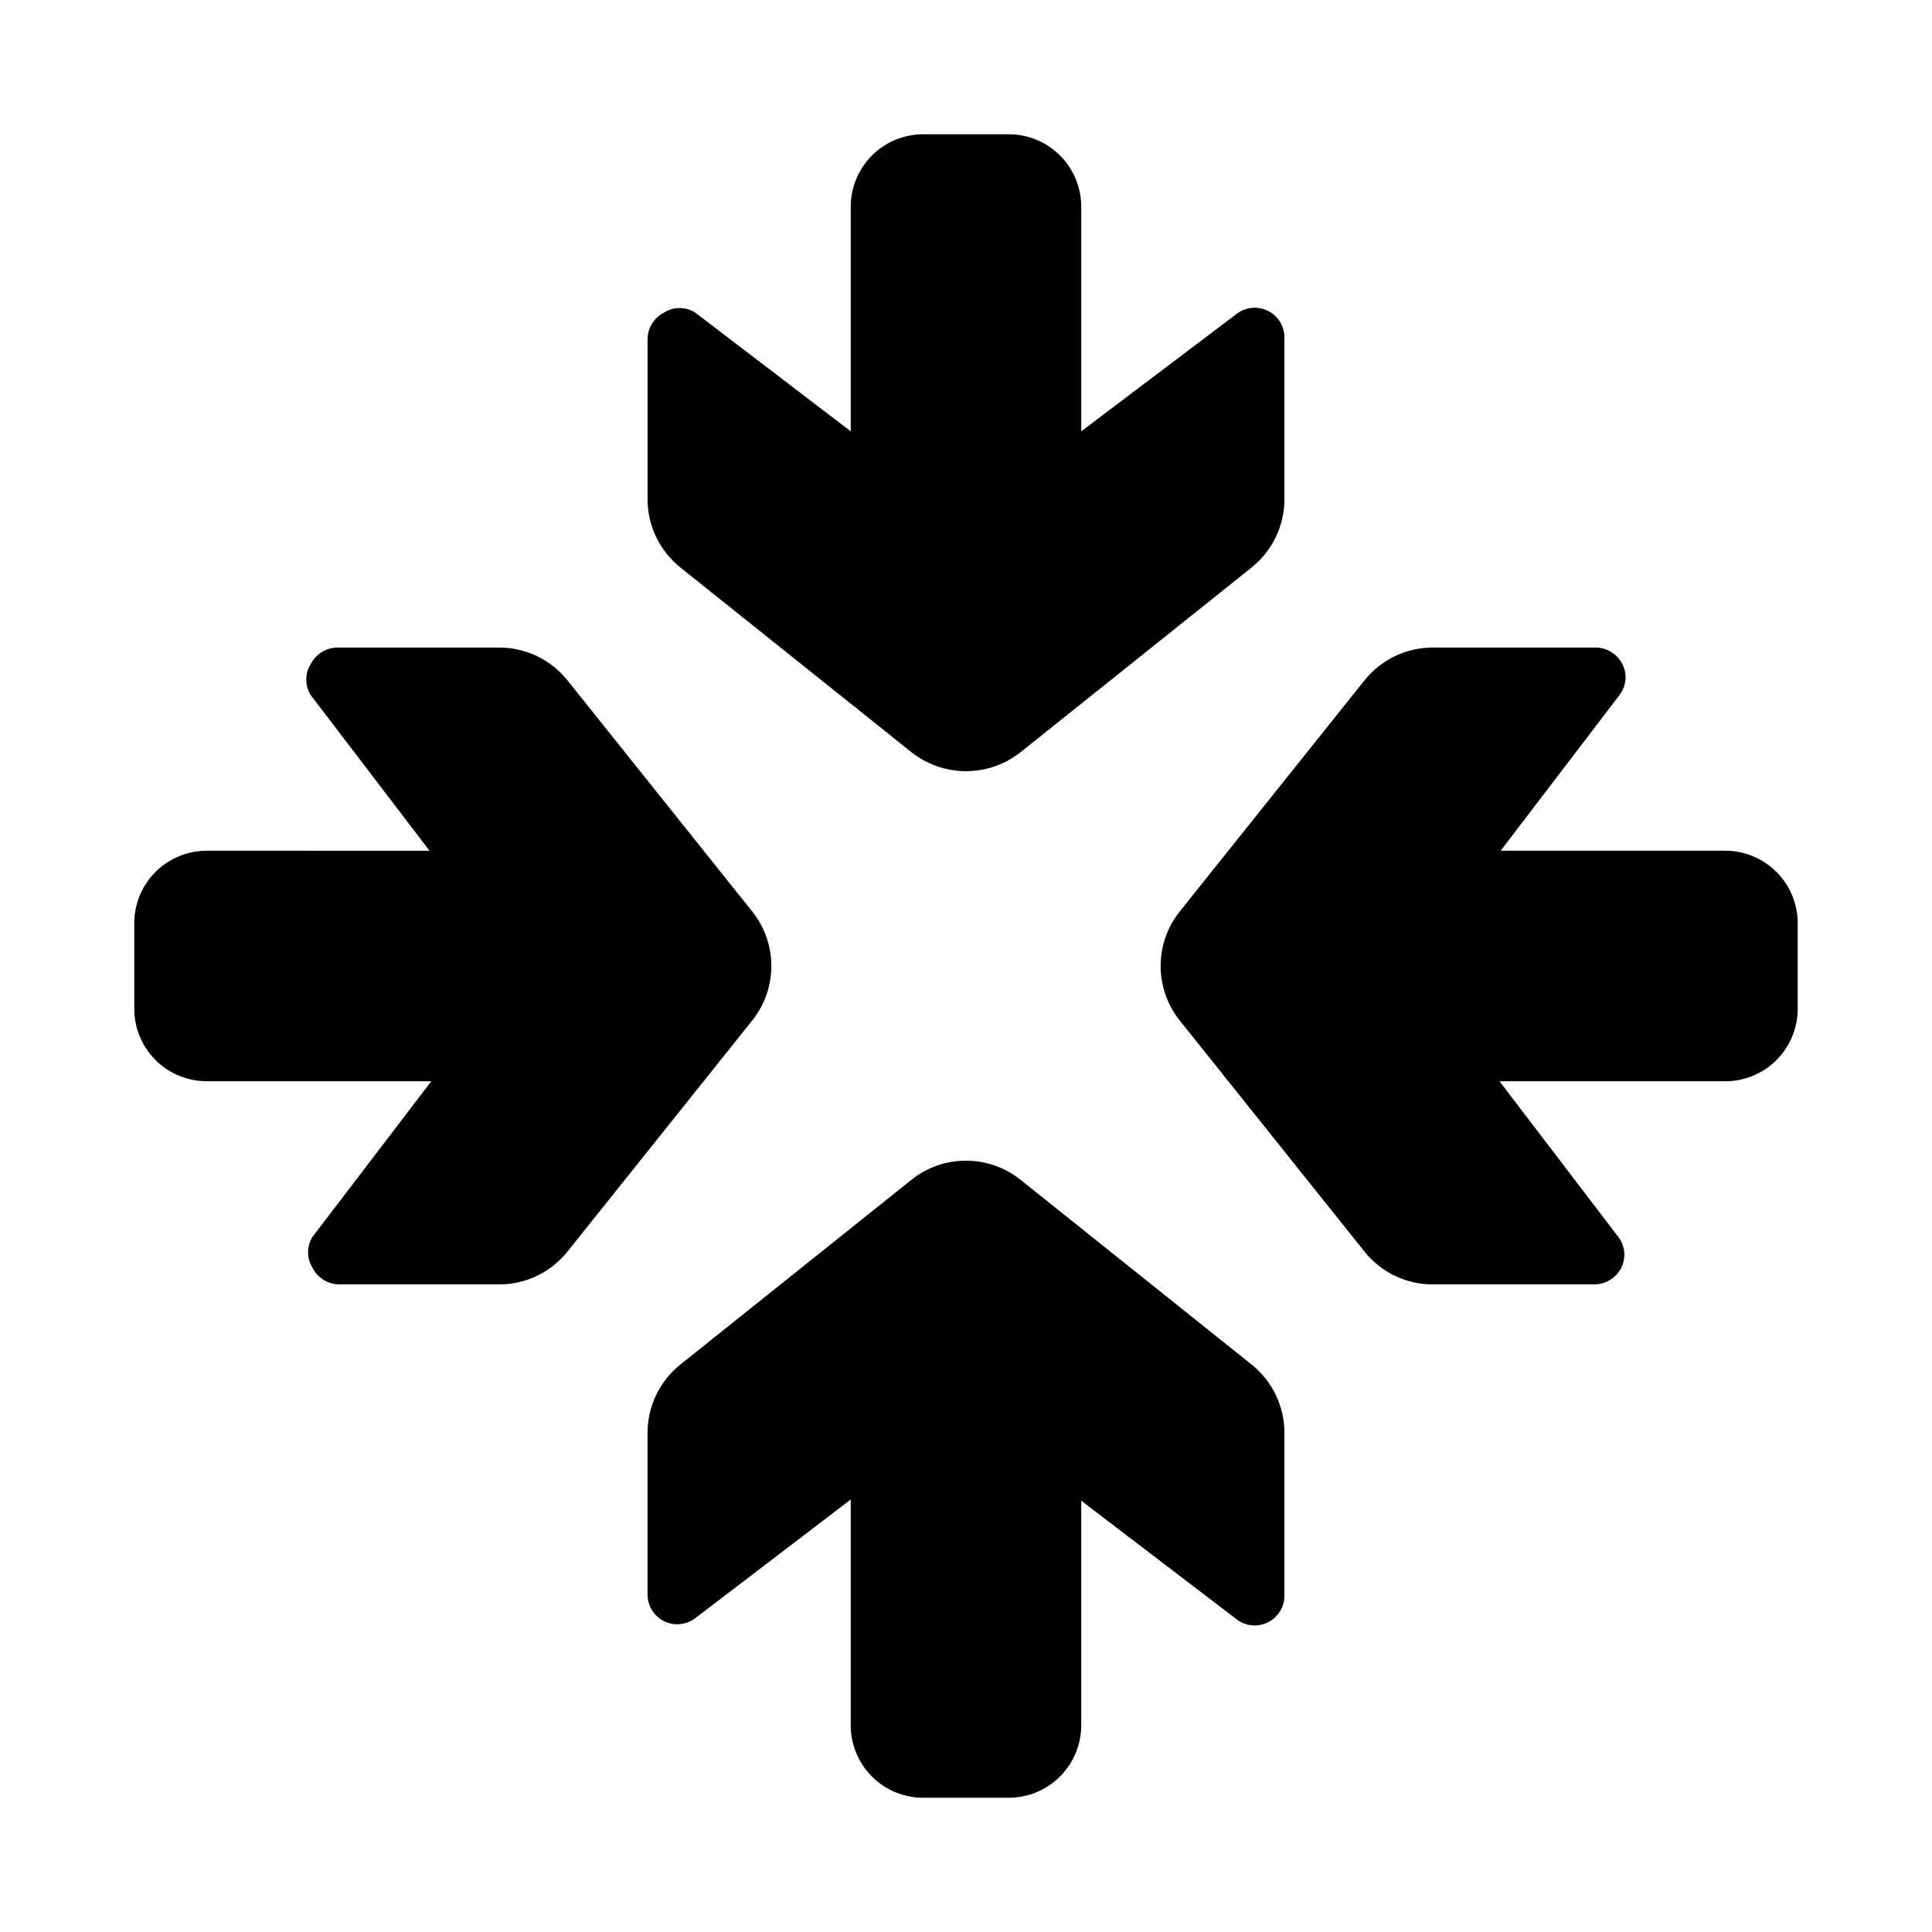 <?xml version="1.0" encoding="UTF-8"?>
<!-- Uploaded to: ICON Repo, www.svgrepo.com, Generator: ICON Repo Mixer Tools -->
<svg fill="#000000" width="800px" height="800px" version="1.1" viewBox="144 144 512 512" xmlns="http://www.w3.org/2000/svg">
 <g>
  <path d="m620.41 388.66c0-5.094-2.023-9.98-5.625-13.582-3.602-3.602-8.488-5.629-13.582-5.629h-59.512l31.488-41.25v0.004c1.816-2.352 2.121-5.535 0.785-8.188-1.352-2.68-4.082-4.379-7.082-4.41h-43.141c-7.039-0.016-13.699 3.172-18.105 8.66l-48.965 61.246c-3.297 4.106-5.09 9.215-5.09 14.484 0 5.266 1.793 10.375 5.09 14.484l48.965 61.246v-0.004c4.406 5.488 11.066 8.676 18.105 8.66h42.824c3-0.031 5.731-1.73 7.086-4.41 1.336-2.652 1.027-5.836-0.789-8.184l-31.488-41.25h59.199c5.203 0.168 10.25-1.777 13.992-5.398 3.738-3.621 5.848-8.605 5.844-13.809z"/>
  <path d="m414.48 456.68c-4.109-3.297-9.219-5.09-14.484-5.09-5.269 0-10.379 1.793-14.484 5.09l-61.246 48.965c-5.488 4.406-8.676 11.066-8.66 18.105v42.824c0 2.981 1.688 5.707 4.352 7.043 2.668 1.332 5.859 1.043 8.246-0.746l41.25-31.488v59.199h-0.004c-0.168 5.203 1.781 10.25 5.398 13.992 3.621 3.738 8.605 5.848 13.812 5.844h22.672c5.094 0 9.977-2.023 13.582-5.625 3.602-3.602 5.625-8.488 5.625-13.582v-59.512l41.25 31.488c2.383 1.789 5.574 2.078 8.242 0.742 2.668-1.332 4.352-4.059 4.352-7.039v-43.141c0.016-7.039-3.172-13.699-8.66-18.105z"/>
  <path d="m179.58 388.66v22.672c0 5.094 2.023 9.977 5.625 13.582 3.602 3.602 8.488 5.625 13.582 5.625h59.512l-31.488 41.25c-1.566 2.504-1.566 5.68 0 8.184 1.355 2.68 4.086 4.379 7.086 4.41h42.352c7.039 0.016 13.703-3.172 18.105-8.66l48.965-61.246v0.004c3.297-4.109 5.094-9.219 5.094-14.484 0-5.269-1.797-10.379-5.094-14.484l-48.965-61.246c-4.402-5.488-11.066-8.676-18.105-8.66h-42.824c-3 0.031-5.731 1.73-7.086 4.41-1.566 2.504-1.566 5.684 0 8.188l31.488 41.25-59.039-0.004c-5.094 0-9.98 2.027-13.582 5.629-3.602 3.602-5.625 8.488-5.625 13.582z"/>
  <path d="m315.61 276.25c-0.016 7.039 3.172 13.703 8.66 18.105l61.246 48.965c4.117 3.269 9.223 5.047 14.484 5.047 5.258 0 10.363-1.777 14.484-5.047l61.246-48.965h-0.004c5.488-4.402 8.676-11.066 8.66-18.105v-42.824c0-2.981-1.684-5.707-4.352-7.039-2.668-1.336-5.859-1.047-8.242 0.742l-41.25 31.172v-59.512c0-5.094-2.023-9.98-5.625-13.582-3.606-3.602-8.488-5.625-13.582-5.625h-22.672c-5.094 0-9.98 2.023-13.582 5.625-3.602 3.602-5.629 8.488-5.629 13.582v59.512l-41.246-31.488c-2.504-1.566-5.684-1.566-8.188 0-2.68 1.355-4.379 4.086-4.41 7.086z"/>
 </g>
</svg>
